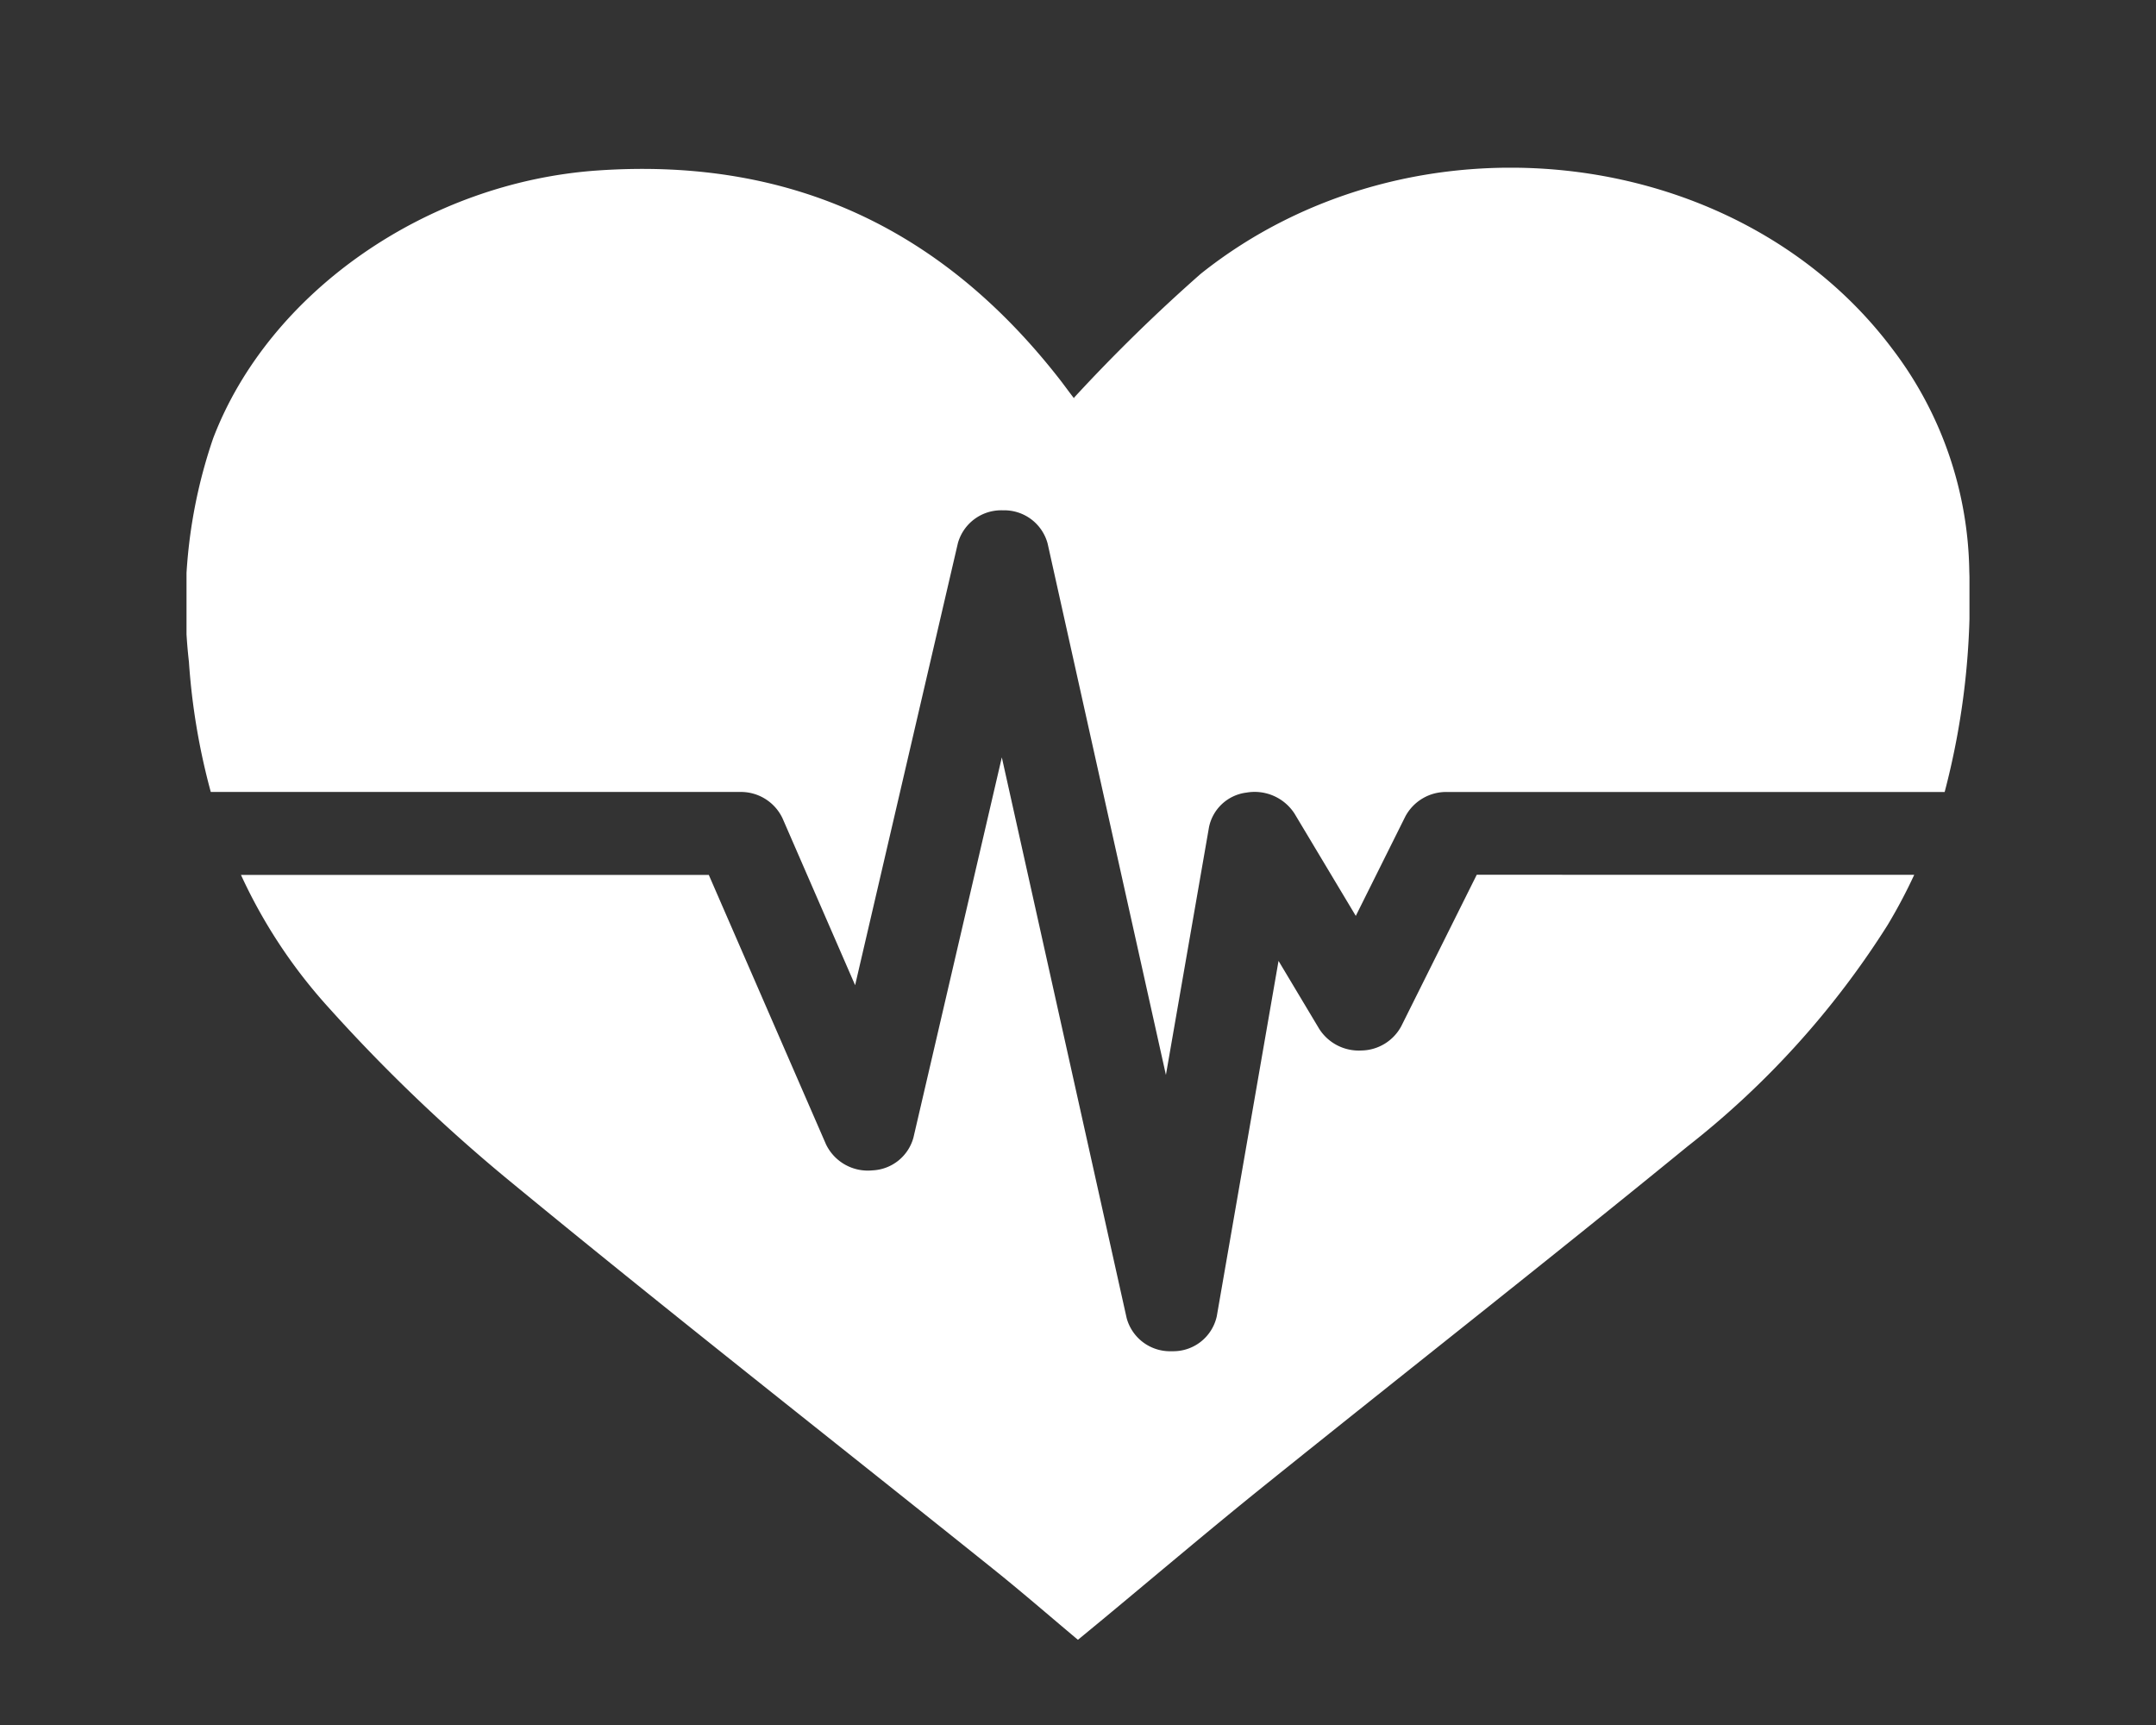 <?xml version="1.0" encoding="utf-8"?><svg xmlns="http://www.w3.org/2000/svg" xmlns:xlink="http://www.w3.org/1999/xlink" width="90" height="72" viewBox="0 0 90 72">
  <rect x="0" y="0" width="90" height="72" fill="#333333" stroke="none"/>
  <defs>
    <clipPath id="clip-path">
      <rect id="Rectangle_326" data-name="Rectangle 326" width="74.427" height="61.438" fill="none"/>
    </clipPath>
    <clipPath id="clip-Healthcare">
      <rect width="90" height="72"/>
    </clipPath>
  </defs>
  <g id="Healthcare" clip-path="url(#clip-Healthcare)">
    <g id="Group_578" data-name="Group 578" transform="translate(7.786 45)">
      <g id="Group_577" data-name="Group 577" transform="translate(0 -38)" clip-path="url(#clip-path)">
        <path id="Path_501" data-name="Path 501" d="M1.016,26.056H23.1a1.92,1.92,0,0,1,1.78,1.1l3.03,6.965L32.2,15.671A1.877,1.877,0,0,1,34.072,14.3h.008a1.874,1.874,0,0,1,1.866,1.387l4.938,22.179,1.8-10.349a1.824,1.824,0,0,1,1.565-1.435,1.982,1.982,0,0,1,2.005.88l2.556,4.267,2.07-4.154a1.932,1.932,0,0,1,1.744-1.018H73.392A31.8,31.8,0,0,0,74.42,16.85a15.664,15.664,0,0,0-3.231-9.312C64.7-1.076,51.11-2.578,42.331,4.434a70.844,70.844,0,0,0-5.291,5.174c.089.059.021.033-.016-.014-.193-.247-.373-.5-.566-.749-4.7-6.032-10.912-9.308-19.3-8.729C10.041.608,3.444,5.187,1.112,11.295A21.274,21.274,0,0,0,.1,20.62a27.782,27.782,0,0,0,.913,5.436" transform="translate(0 0)" fill="#fff"/>
        <path id="Path_502" data-name="Path 502" d="M60.1,106.913l-3.149,6.318a1.924,1.924,0,0,1-1.674,1.017,1.958,1.958,0,0,1-1.751-.9l-1.7-2.84-2.578,14.834A1.859,1.859,0,0,1,47.4,126.8h-.041a1.875,1.875,0,0,1-1.874-1.387l-5.21-23.4-3.69,15.872a1.858,1.858,0,0,1-1.711,1.366,1.936,1.936,0,0,1-1.94-1.09l-4.891-11.242H8.514a21.711,21.711,0,0,0,3.656,5.534,69.919,69.919,0,0,0,7.35,7.068c6.709,5.529,13.574,10.9,20.368,16.347,1.2.959,2.351,1.961,3.564,2.977.381-.314.7-.576,1.019-.84,2.247-1.862,4.469-3.751,6.747-5.583,5.883-4.73,11.832-9.394,17.673-14.165a36.41,36.41,0,0,0,8.358-9.242,21.941,21.941,0,0,0,1.113-2.1Z" transform="translate(-6.241 -77.401)" fill="#fff"/>
      </g>
    </g>
  </g>
</svg>
